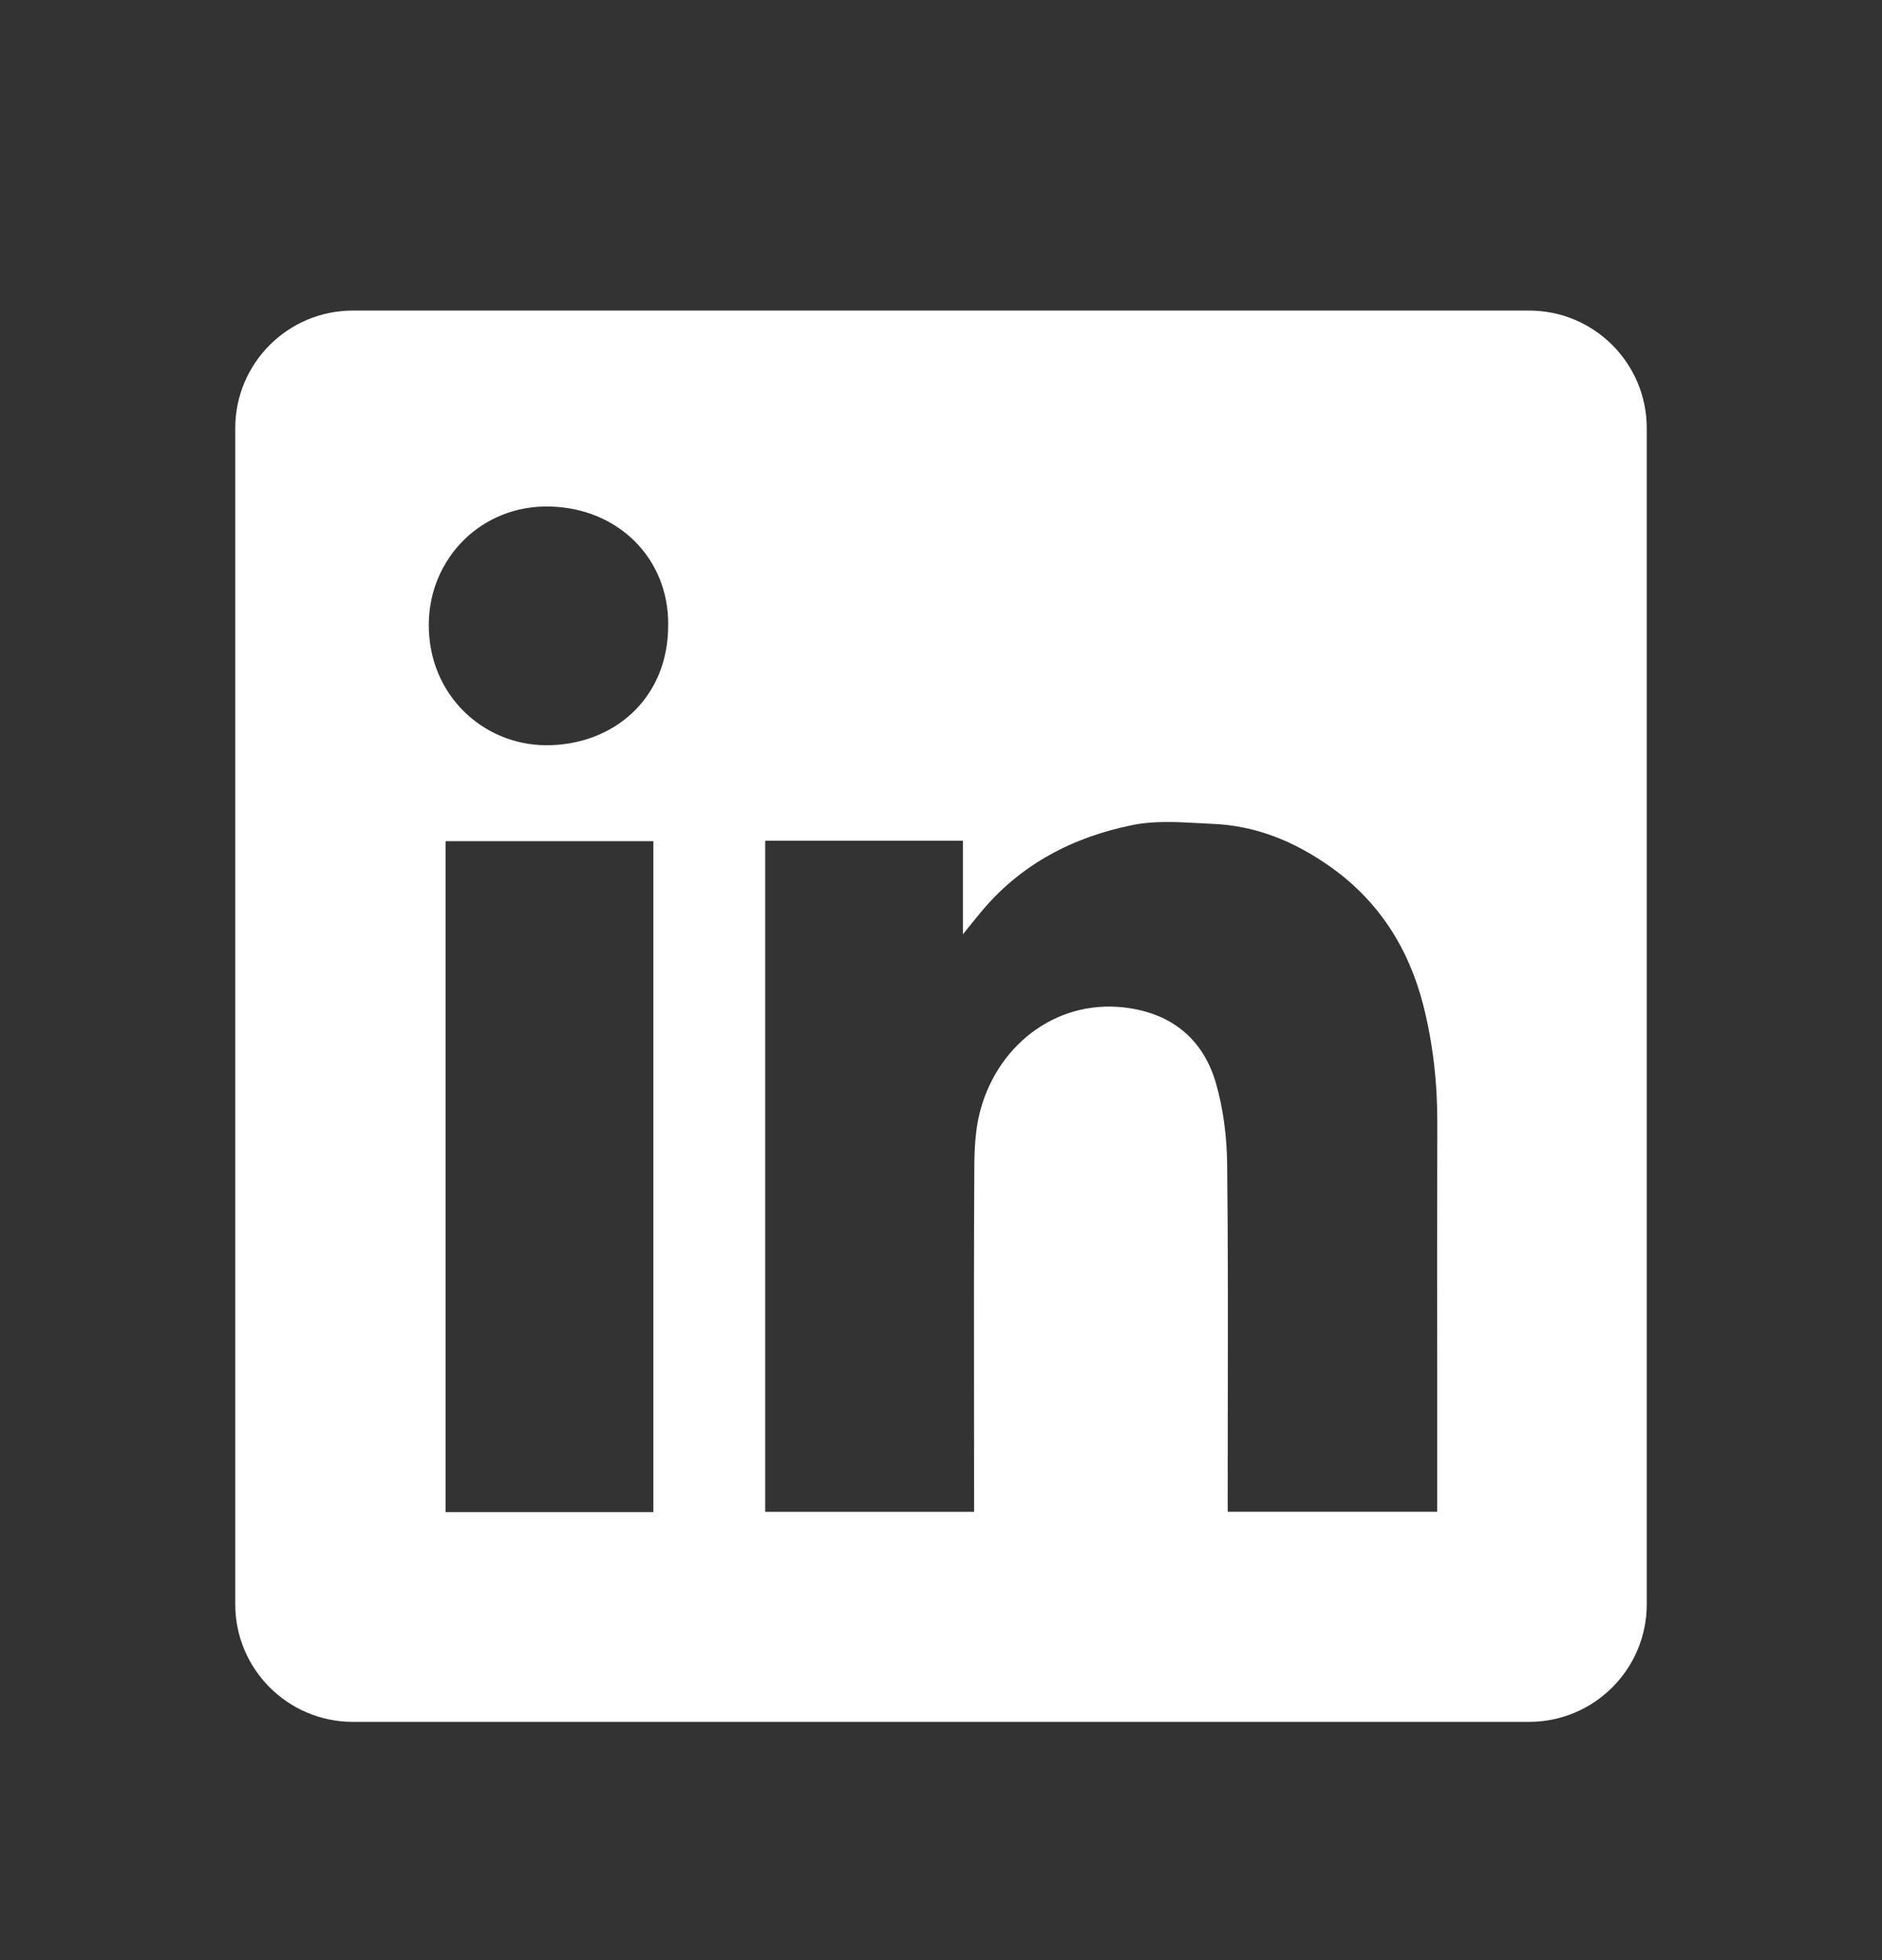 <svg width="24" height="25" viewBox="0 0 24 25" fill="none" xmlns="http://www.w3.org/2000/svg">
<rect x="0" y="0" width="24" height="25" fill="#333333" stroke="none"/>
<path fill-rule="evenodd" clip-rule="evenodd" d="M4.5 3.961C3.672 3.961 3 4.633 3 5.461V20.461C3 21.289 3.672 21.961 4.5 21.961H19.5C20.328 21.961 21 21.289 21 20.461V5.461C21 4.633 20.328 3.961 19.5 3.961H4.5ZM8.521 7.964C8.526 8.92 7.811 9.509 6.961 9.505C6.161 9.501 5.464 8.864 5.468 7.965C5.472 7.12 6.14 6.441 7.008 6.46C7.888 6.48 8.526 7.126 8.521 7.964ZM12.28 10.723H9.76H9.758V19.282H12.422V19.083C12.422 18.703 12.421 18.323 12.421 17.943C12.42 16.929 12.419 15.914 12.425 14.901C12.426 14.655 12.437 14.399 12.501 14.164C12.738 13.286 13.527 12.72 14.407 12.859C14.973 12.947 15.347 13.275 15.504 13.808C15.601 14.141 15.645 14.5 15.649 14.847C15.661 15.895 15.659 16.942 15.657 17.99C15.657 18.36 15.656 18.73 15.656 19.1V19.281H18.328V19.076C18.328 18.624 18.328 18.172 18.328 17.72C18.327 16.59 18.326 15.461 18.329 14.331C18.331 13.821 18.276 13.317 18.151 12.824C17.964 12.089 17.577 11.482 16.948 11.043C16.503 10.731 16.013 10.53 15.466 10.508C15.404 10.505 15.341 10.502 15.278 10.498C14.998 10.483 14.714 10.468 14.447 10.522C13.682 10.675 13.01 11.025 12.502 11.642C12.443 11.713 12.385 11.785 12.299 11.892L12.28 11.917V10.723ZM5.682 19.285H8.332V10.728H5.682V19.285Z" fill="white"/>
</svg>
